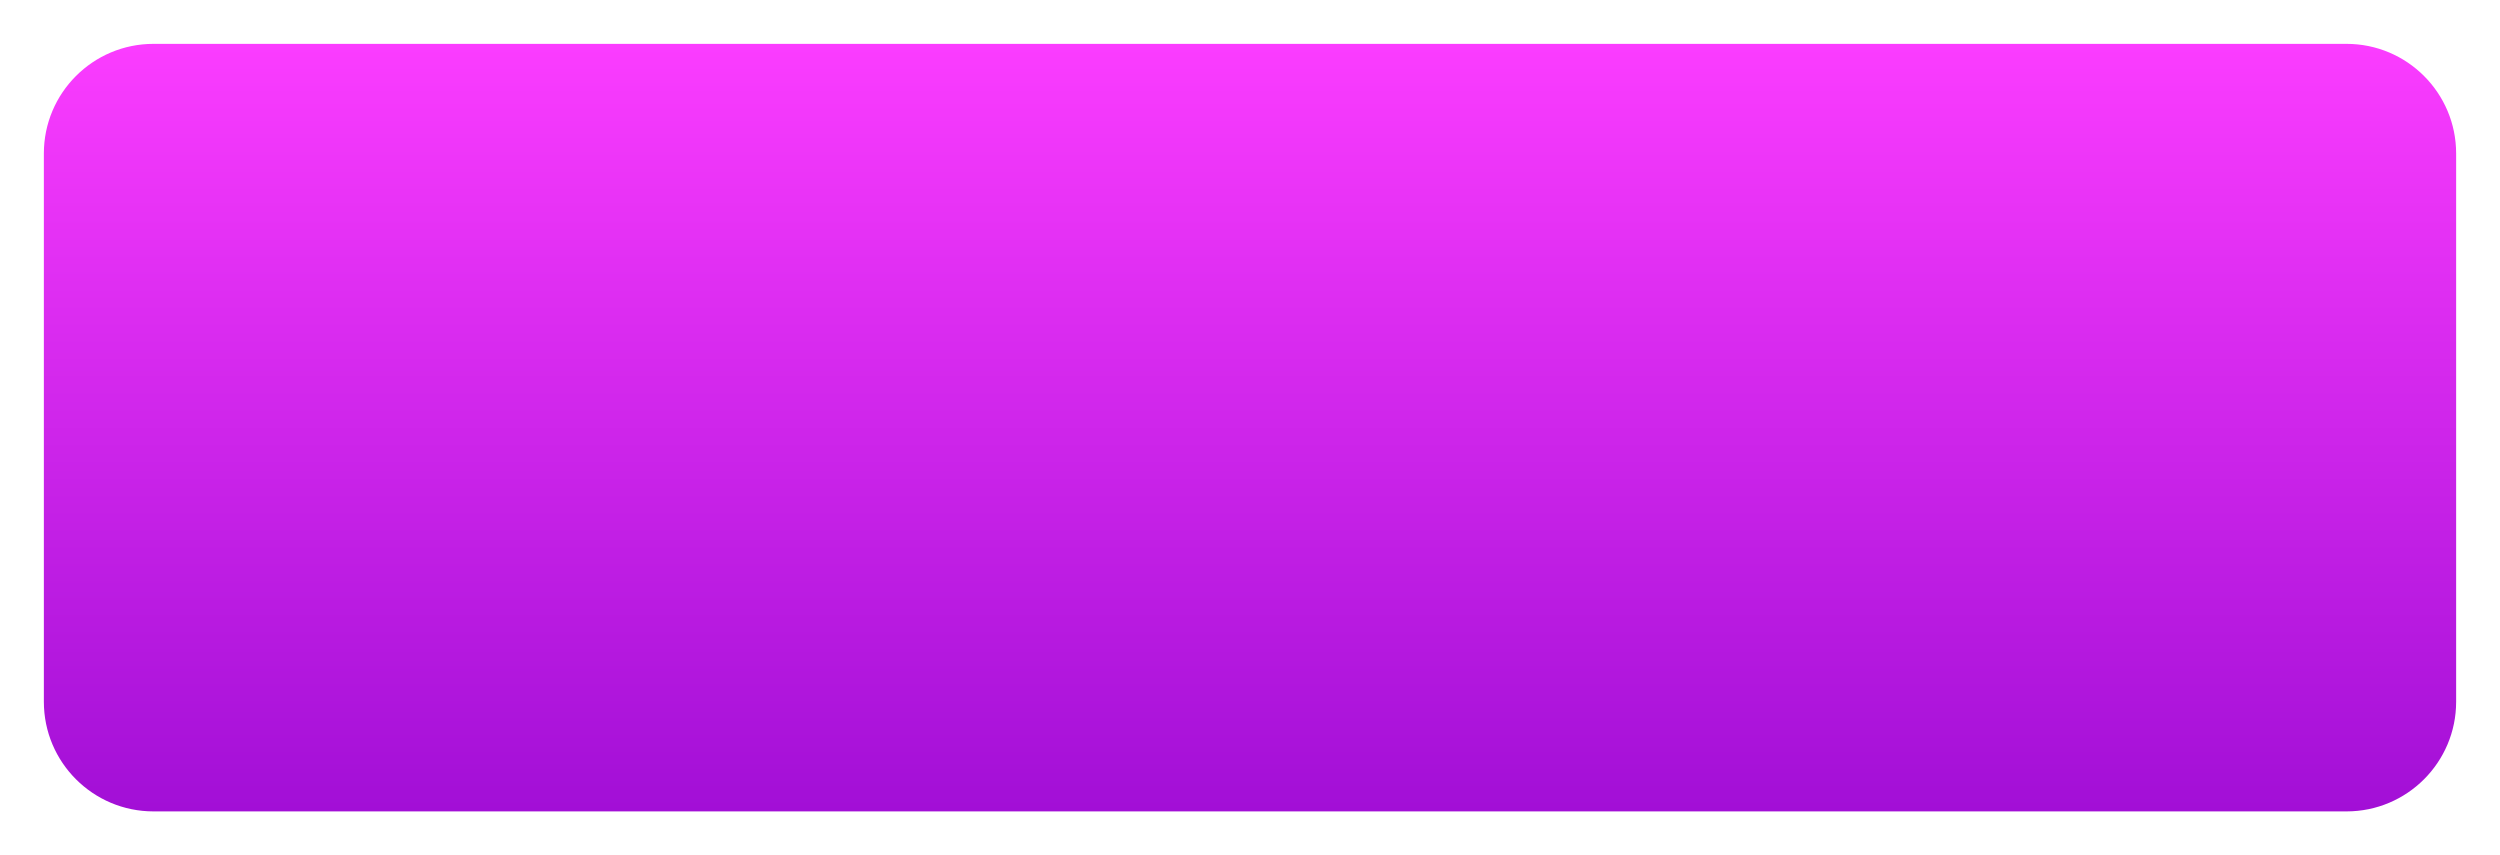 <?xml version="1.0" encoding="UTF-8"?> <svg xmlns="http://www.w3.org/2000/svg" width="114" height="39" viewBox="0 0 114 39" fill="none"> <g filter="url(#filter0_d)"> <path d="M107 0H7C4.239 0 2 2.239 2 5V30C2 32.761 4.239 35 7 35H107C109.761 35 112 32.761 112 30V5C112 2.239 109.761 0 107 0Z" fill="url(#paint0_linear)"></path> </g> <defs> <filter id="filter0_d" x="0" y="0" width="114" height="39" filterUnits="userSpaceOnUse" color-interpolation-filters="sRGB"> <feFlood flood-opacity="0" result="BackgroundImageFix"></feFlood> <feColorMatrix in="SourceAlpha" type="matrix" values="0 0 0 0 0 0 0 0 0 0 0 0 0 0 0 0 0 0 127 0"></feColorMatrix> <feOffset dy="2"></feOffset> <feGaussianBlur stdDeviation="1"></feGaussianBlur> <feColorMatrix type="matrix" values="0 0 0 0 0.188 0 0 0 0 0.096 0 0 0 0 0.03 0 0 0 0.25 0"></feColorMatrix> <feBlend mode="normal" in2="BackgroundImageFix" result="effect1_dropShadow"></feBlend> <feBlend mode="normal" in="SourceGraphic" in2="effect1_dropShadow" result="shape"></feBlend> </filter> <linearGradient id="paint0_linear" x1="57" y1="0" x2="57" y2="35" gradientUnits="userSpaceOnUse"> <stop stop-color="#FB3CFF"></stop> <stop offset="1" stop-color="#A20FD6"></stop> </linearGradient> </defs> </svg> 